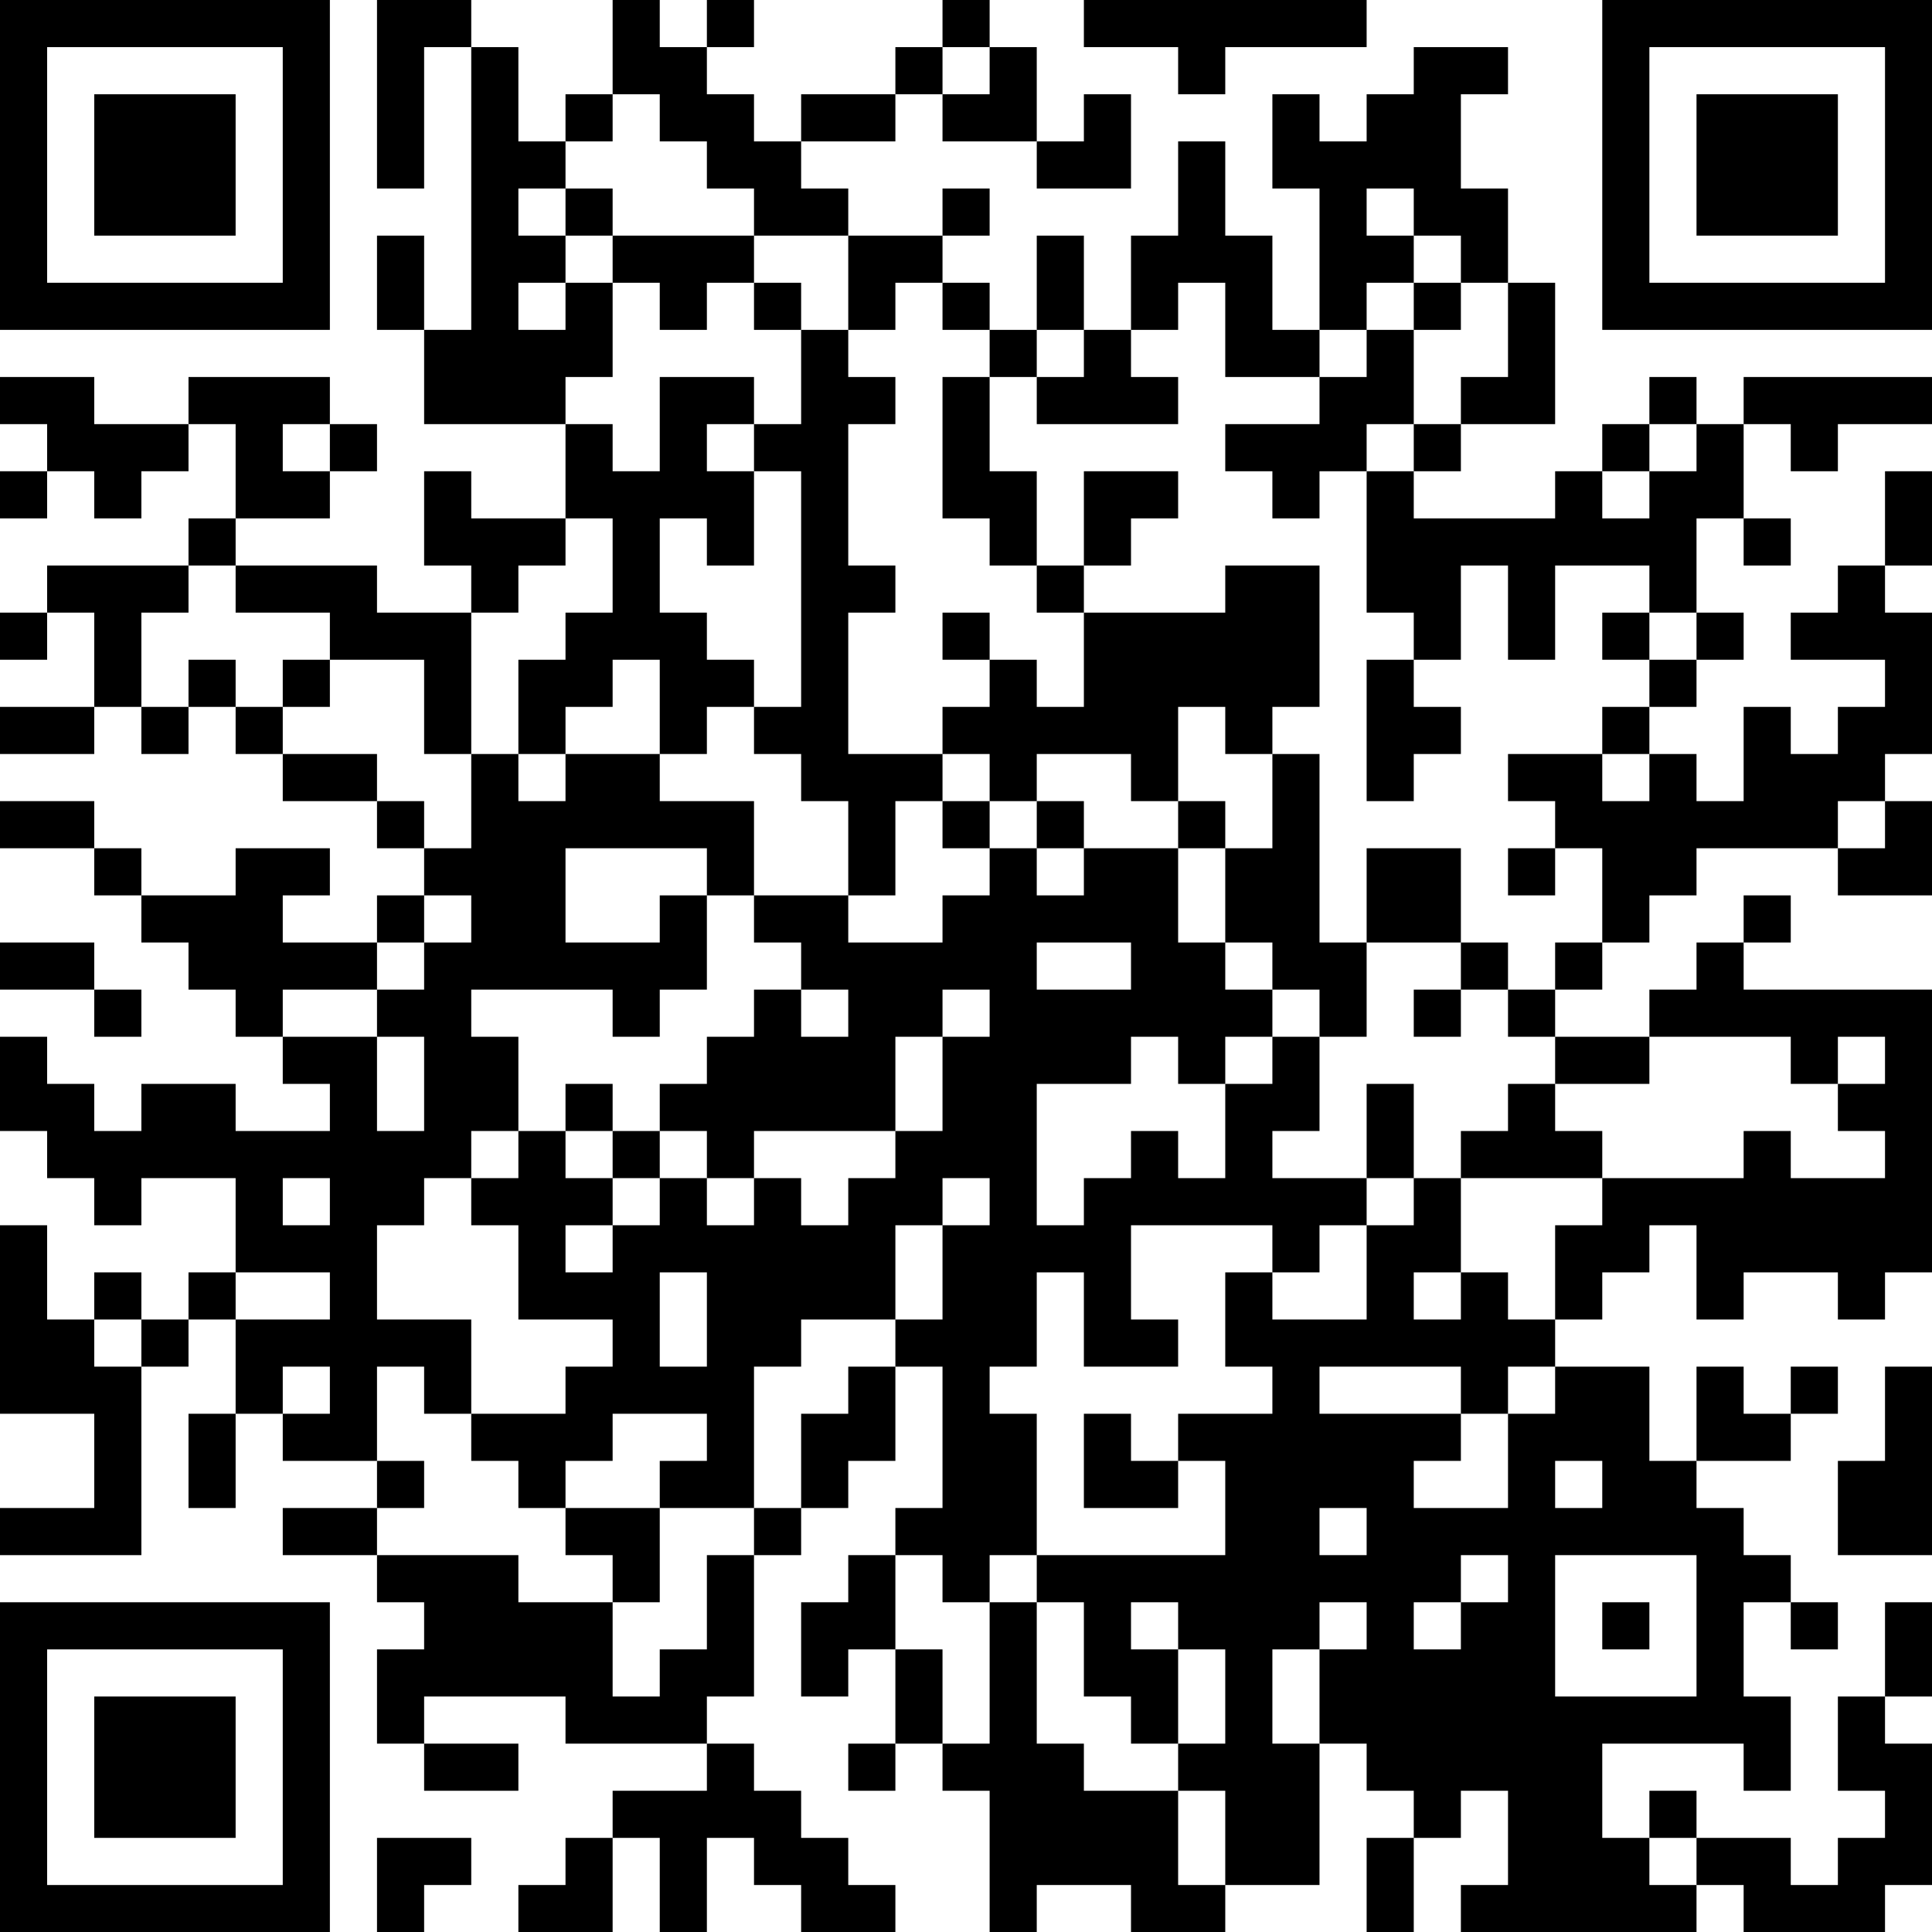 <?xml version="1.0" encoding="UTF-8"?>
<svg xmlns="http://www.w3.org/2000/svg" version="1.1" width="250" height="250" viewBox="0 0 250 250"><rect x="0" y="0" width="250" height="250" fill="#ffffff"/><g transform="scale(6.098)"><g transform="translate(0,0)"><path fill-rule="evenodd" d="M8 0L8 4L9 4L9 1L10 1L10 7L9 7L9 5L8 5L8 7L9 7L9 9L12 9L12 11L10 11L10 10L9 10L9 12L10 12L10 13L8 13L8 12L5 12L5 11L7 11L7 10L8 10L8 9L7 9L7 8L4 8L4 9L2 9L2 8L0 8L0 9L1 9L1 10L0 10L0 11L1 11L1 10L2 10L2 11L3 11L3 10L4 10L4 9L5 9L5 11L4 11L4 12L1 12L1 13L0 13L0 14L1 14L1 13L2 13L2 15L0 15L0 16L2 16L2 15L3 15L3 16L4 16L4 15L5 15L5 16L6 16L6 17L8 17L8 18L9 18L9 19L8 19L8 20L6 20L6 19L7 19L7 18L5 18L5 19L3 19L3 18L2 18L2 17L0 17L0 18L2 18L2 19L3 19L3 20L4 20L4 21L5 21L5 22L6 22L6 23L7 23L7 24L5 24L5 23L3 23L3 24L2 24L2 23L1 23L1 22L0 22L0 24L1 24L1 25L2 25L2 26L3 26L3 25L5 25L5 27L4 27L4 28L3 28L3 27L2 27L2 28L1 28L1 26L0 26L0 30L2 30L2 32L0 32L0 33L3 33L3 29L4 29L4 28L5 28L5 30L4 30L4 32L5 32L5 30L6 30L6 31L8 31L8 32L6 32L6 33L8 33L8 34L9 34L9 35L8 35L8 37L9 37L9 38L11 38L11 37L9 37L9 36L12 36L12 37L15 37L15 38L13 38L13 39L12 39L12 40L11 40L11 41L13 41L13 39L14 39L14 41L15 41L15 39L16 39L16 40L17 40L17 41L19 41L19 40L18 40L18 39L17 39L17 38L16 38L16 37L15 37L15 36L16 36L16 33L17 33L17 32L18 32L18 31L19 31L19 29L20 29L20 32L19 32L19 33L18 33L18 34L17 34L17 36L18 36L18 35L19 35L19 37L18 37L18 38L19 38L19 37L20 37L20 38L21 38L21 41L22 41L22 40L24 40L24 41L26 41L26 40L28 40L28 37L29 37L29 38L30 38L30 39L29 39L29 41L30 41L30 39L31 39L31 38L32 38L32 40L31 40L31 41L36 41L36 40L37 40L37 41L40 41L40 40L41 40L41 37L40 37L40 36L41 36L41 34L40 34L40 36L39 36L39 38L40 38L40 39L39 39L39 40L38 40L38 39L36 39L36 38L35 38L35 39L34 39L34 37L37 37L37 38L38 38L38 36L37 36L37 34L38 34L38 35L39 35L39 34L38 34L38 33L37 33L37 32L36 32L36 31L38 31L38 30L39 30L39 29L38 29L38 30L37 30L37 29L36 29L36 31L35 31L35 29L33 29L33 28L34 28L34 27L35 27L35 26L36 26L36 28L37 28L37 27L39 27L39 28L40 28L40 27L41 27L41 21L37 21L37 20L38 20L38 19L37 19L37 20L36 20L36 21L35 21L35 22L33 22L33 21L34 21L34 20L35 20L35 19L36 19L36 18L39 18L39 19L41 19L41 17L40 17L40 16L41 16L41 13L40 13L40 12L41 12L41 10L40 10L40 12L39 12L39 13L38 13L38 14L40 14L40 15L39 15L39 16L38 16L38 15L37 15L37 17L36 17L36 16L35 16L35 15L36 15L36 14L37 14L37 13L36 13L36 11L37 11L37 12L38 12L38 11L37 11L37 9L38 9L38 10L39 10L39 9L41 9L41 8L37 8L37 9L36 9L36 8L35 8L35 9L34 9L34 10L33 10L33 11L30 11L30 10L31 10L31 9L33 9L33 6L32 6L32 4L31 4L31 2L32 2L32 1L30 1L30 2L29 2L29 3L28 3L28 2L27 2L27 4L28 4L28 7L27 7L27 5L26 5L26 3L25 3L25 5L24 5L24 7L23 7L23 5L22 5L22 7L21 7L21 6L20 6L20 5L21 5L21 4L20 4L20 5L18 5L18 4L17 4L17 3L19 3L19 2L20 2L20 3L22 3L22 4L24 4L24 2L23 2L23 3L22 3L22 1L21 1L21 0L20 0L20 1L19 1L19 2L17 2L17 3L16 3L16 2L15 2L15 1L16 1L16 0L15 0L15 1L14 1L14 0L13 0L13 2L12 2L12 3L11 3L11 1L10 1L10 0ZM23 0L23 1L25 1L25 2L26 2L26 1L29 1L29 0ZM20 1L20 2L21 2L21 1ZM13 2L13 3L12 3L12 4L11 4L11 5L12 5L12 6L11 6L11 7L12 7L12 6L13 6L13 8L12 8L12 9L13 9L13 10L14 10L14 8L16 8L16 9L15 9L15 10L16 10L16 12L15 12L15 11L14 11L14 13L15 13L15 14L16 14L16 15L15 15L15 16L14 16L14 14L13 14L13 15L12 15L12 16L11 16L11 14L12 14L12 13L13 13L13 11L12 11L12 12L11 12L11 13L10 13L10 16L9 16L9 14L7 14L7 13L5 13L5 12L4 12L4 13L3 13L3 15L4 15L4 14L5 14L5 15L6 15L6 16L8 16L8 17L9 17L9 18L10 18L10 16L11 16L11 17L12 17L12 16L14 16L14 17L16 17L16 19L15 19L15 18L12 18L12 20L14 20L14 19L15 19L15 21L14 21L14 22L13 22L13 21L10 21L10 22L11 22L11 24L10 24L10 25L9 25L9 26L8 26L8 28L10 28L10 30L9 30L9 29L8 29L8 31L9 31L9 32L8 32L8 33L11 33L11 34L13 34L13 36L14 36L14 35L15 35L15 33L16 33L16 32L17 32L17 30L18 30L18 29L19 29L19 28L20 28L20 26L21 26L21 25L20 25L20 26L19 26L19 28L17 28L17 29L16 29L16 32L14 32L14 31L15 31L15 30L13 30L13 31L12 31L12 32L11 32L11 31L10 31L10 30L12 30L12 29L13 29L13 28L11 28L11 26L10 26L10 25L11 25L11 24L12 24L12 25L13 25L13 26L12 26L12 27L13 27L13 26L14 26L14 25L15 25L15 26L16 26L16 25L17 25L17 26L18 26L18 25L19 25L19 24L20 24L20 22L21 22L21 21L20 21L20 22L19 22L19 24L16 24L16 25L15 25L15 24L14 24L14 23L15 23L15 22L16 22L16 21L17 21L17 22L18 22L18 21L17 21L17 20L16 20L16 19L18 19L18 20L20 20L20 19L21 19L21 18L22 18L22 19L23 19L23 18L25 18L25 20L26 20L26 21L27 21L27 22L26 22L26 23L25 23L25 22L24 22L24 23L22 23L22 26L23 26L23 25L24 25L24 24L25 24L25 25L26 25L26 23L27 23L27 22L28 22L28 24L27 24L27 25L29 25L29 26L28 26L28 27L27 27L27 26L24 26L24 28L25 28L25 29L23 29L23 27L22 27L22 29L21 29L21 30L22 30L22 33L21 33L21 34L20 34L20 33L19 33L19 35L20 35L20 37L21 37L21 34L22 34L22 37L23 37L23 38L25 38L25 40L26 40L26 38L25 38L25 37L26 37L26 35L25 35L25 34L24 34L24 35L25 35L25 37L24 37L24 36L23 36L23 34L22 34L22 33L26 33L26 31L25 31L25 30L27 30L27 29L26 29L26 27L27 27L27 28L29 28L29 26L30 26L30 25L31 25L31 27L30 27L30 28L31 28L31 27L32 27L32 28L33 28L33 26L34 26L34 25L37 25L37 24L38 24L38 25L40 25L40 24L39 24L39 23L40 23L40 22L39 22L39 23L38 23L38 22L35 22L35 23L33 23L33 22L32 22L32 21L33 21L33 20L34 20L34 18L33 18L33 17L32 17L32 16L34 16L34 17L35 17L35 16L34 16L34 15L35 15L35 14L36 14L36 13L35 13L35 12L33 12L33 14L32 14L32 12L31 12L31 14L30 14L30 13L29 13L29 10L30 10L30 9L31 9L31 8L32 8L32 6L31 6L31 5L30 5L30 4L29 4L29 5L30 5L30 6L29 6L29 7L28 7L28 8L26 8L26 6L25 6L25 7L24 7L24 8L25 8L25 9L22 9L22 8L23 8L23 7L22 7L22 8L21 8L21 7L20 7L20 6L19 6L19 7L18 7L18 5L16 5L16 4L15 4L15 3L14 3L14 2ZM12 4L12 5L13 5L13 6L14 6L14 7L15 7L15 6L16 6L16 7L17 7L17 9L16 9L16 10L17 10L17 15L16 15L16 16L17 16L17 17L18 17L18 19L19 19L19 17L20 17L20 18L21 18L21 17L22 17L22 18L23 18L23 17L22 17L22 16L24 16L24 17L25 17L25 18L26 18L26 20L27 20L27 21L28 21L28 22L29 22L29 20L31 20L31 21L30 21L30 22L31 22L31 21L32 21L32 20L31 20L31 18L29 18L29 20L28 20L28 16L27 16L27 15L28 15L28 12L26 12L26 13L23 13L23 12L24 12L24 11L25 11L25 10L23 10L23 12L22 12L22 10L21 10L21 8L20 8L20 11L21 11L21 12L22 12L22 13L23 13L23 15L22 15L22 14L21 14L21 13L20 13L20 14L21 14L21 15L20 15L20 16L18 16L18 13L19 13L19 12L18 12L18 9L19 9L19 8L18 8L18 7L17 7L17 6L16 6L16 5L13 5L13 4ZM30 6L30 7L29 7L29 8L28 8L28 9L26 9L26 10L27 10L27 11L28 11L28 10L29 10L29 9L30 9L30 7L31 7L31 6ZM6 9L6 10L7 10L7 9ZM35 9L35 10L34 10L34 11L35 11L35 10L36 10L36 9ZM34 13L34 14L35 14L35 13ZM6 14L6 15L7 15L7 14ZM29 14L29 17L30 17L30 16L31 16L31 15L30 15L30 14ZM25 15L25 17L26 17L26 18L27 18L27 16L26 16L26 15ZM20 16L20 17L21 17L21 16ZM39 17L39 18L40 18L40 17ZM32 18L32 19L33 19L33 18ZM9 19L9 20L8 20L8 21L6 21L6 22L8 22L8 24L9 24L9 22L8 22L8 21L9 21L9 20L10 20L10 19ZM0 20L0 21L2 21L2 22L3 22L3 21L2 21L2 20ZM22 20L22 21L24 21L24 20ZM12 23L12 24L13 24L13 25L14 25L14 24L13 24L13 23ZM29 23L29 25L30 25L30 23ZM32 23L32 24L31 24L31 25L34 25L34 24L33 24L33 23ZM6 25L6 26L7 26L7 25ZM5 27L5 28L7 28L7 27ZM14 27L14 29L15 29L15 27ZM2 28L2 29L3 29L3 28ZM6 29L6 30L7 30L7 29ZM28 29L28 30L31 30L31 31L30 31L30 32L32 32L32 30L33 30L33 29L32 29L32 30L31 30L31 29ZM40 29L40 31L39 31L39 33L41 33L41 29ZM23 30L23 32L25 32L25 31L24 31L24 30ZM33 31L33 32L34 32L34 31ZM12 32L12 33L13 33L13 34L14 34L14 32ZM28 32L28 33L29 33L29 32ZM31 33L31 34L30 34L30 35L31 35L31 34L32 34L32 33ZM33 33L33 36L36 36L36 33ZM28 34L28 35L27 35L27 37L28 37L28 35L29 35L29 34ZM34 34L34 35L35 35L35 34ZM8 39L8 41L9 41L9 40L10 40L10 39ZM35 39L35 40L36 40L36 39ZM0 0L0 7L7 7L7 0ZM1 1L1 6L6 6L6 1ZM2 2L2 5L5 5L5 2ZM34 0L34 7L41 7L41 0ZM35 1L35 6L40 6L40 1ZM36 2L36 5L39 5L39 2ZM0 34L0 41L7 41L7 34ZM1 35L1 40L6 40L6 35ZM2 36L2 39L5 39L5 36Z" fill="#000000"/></g></g></svg>
